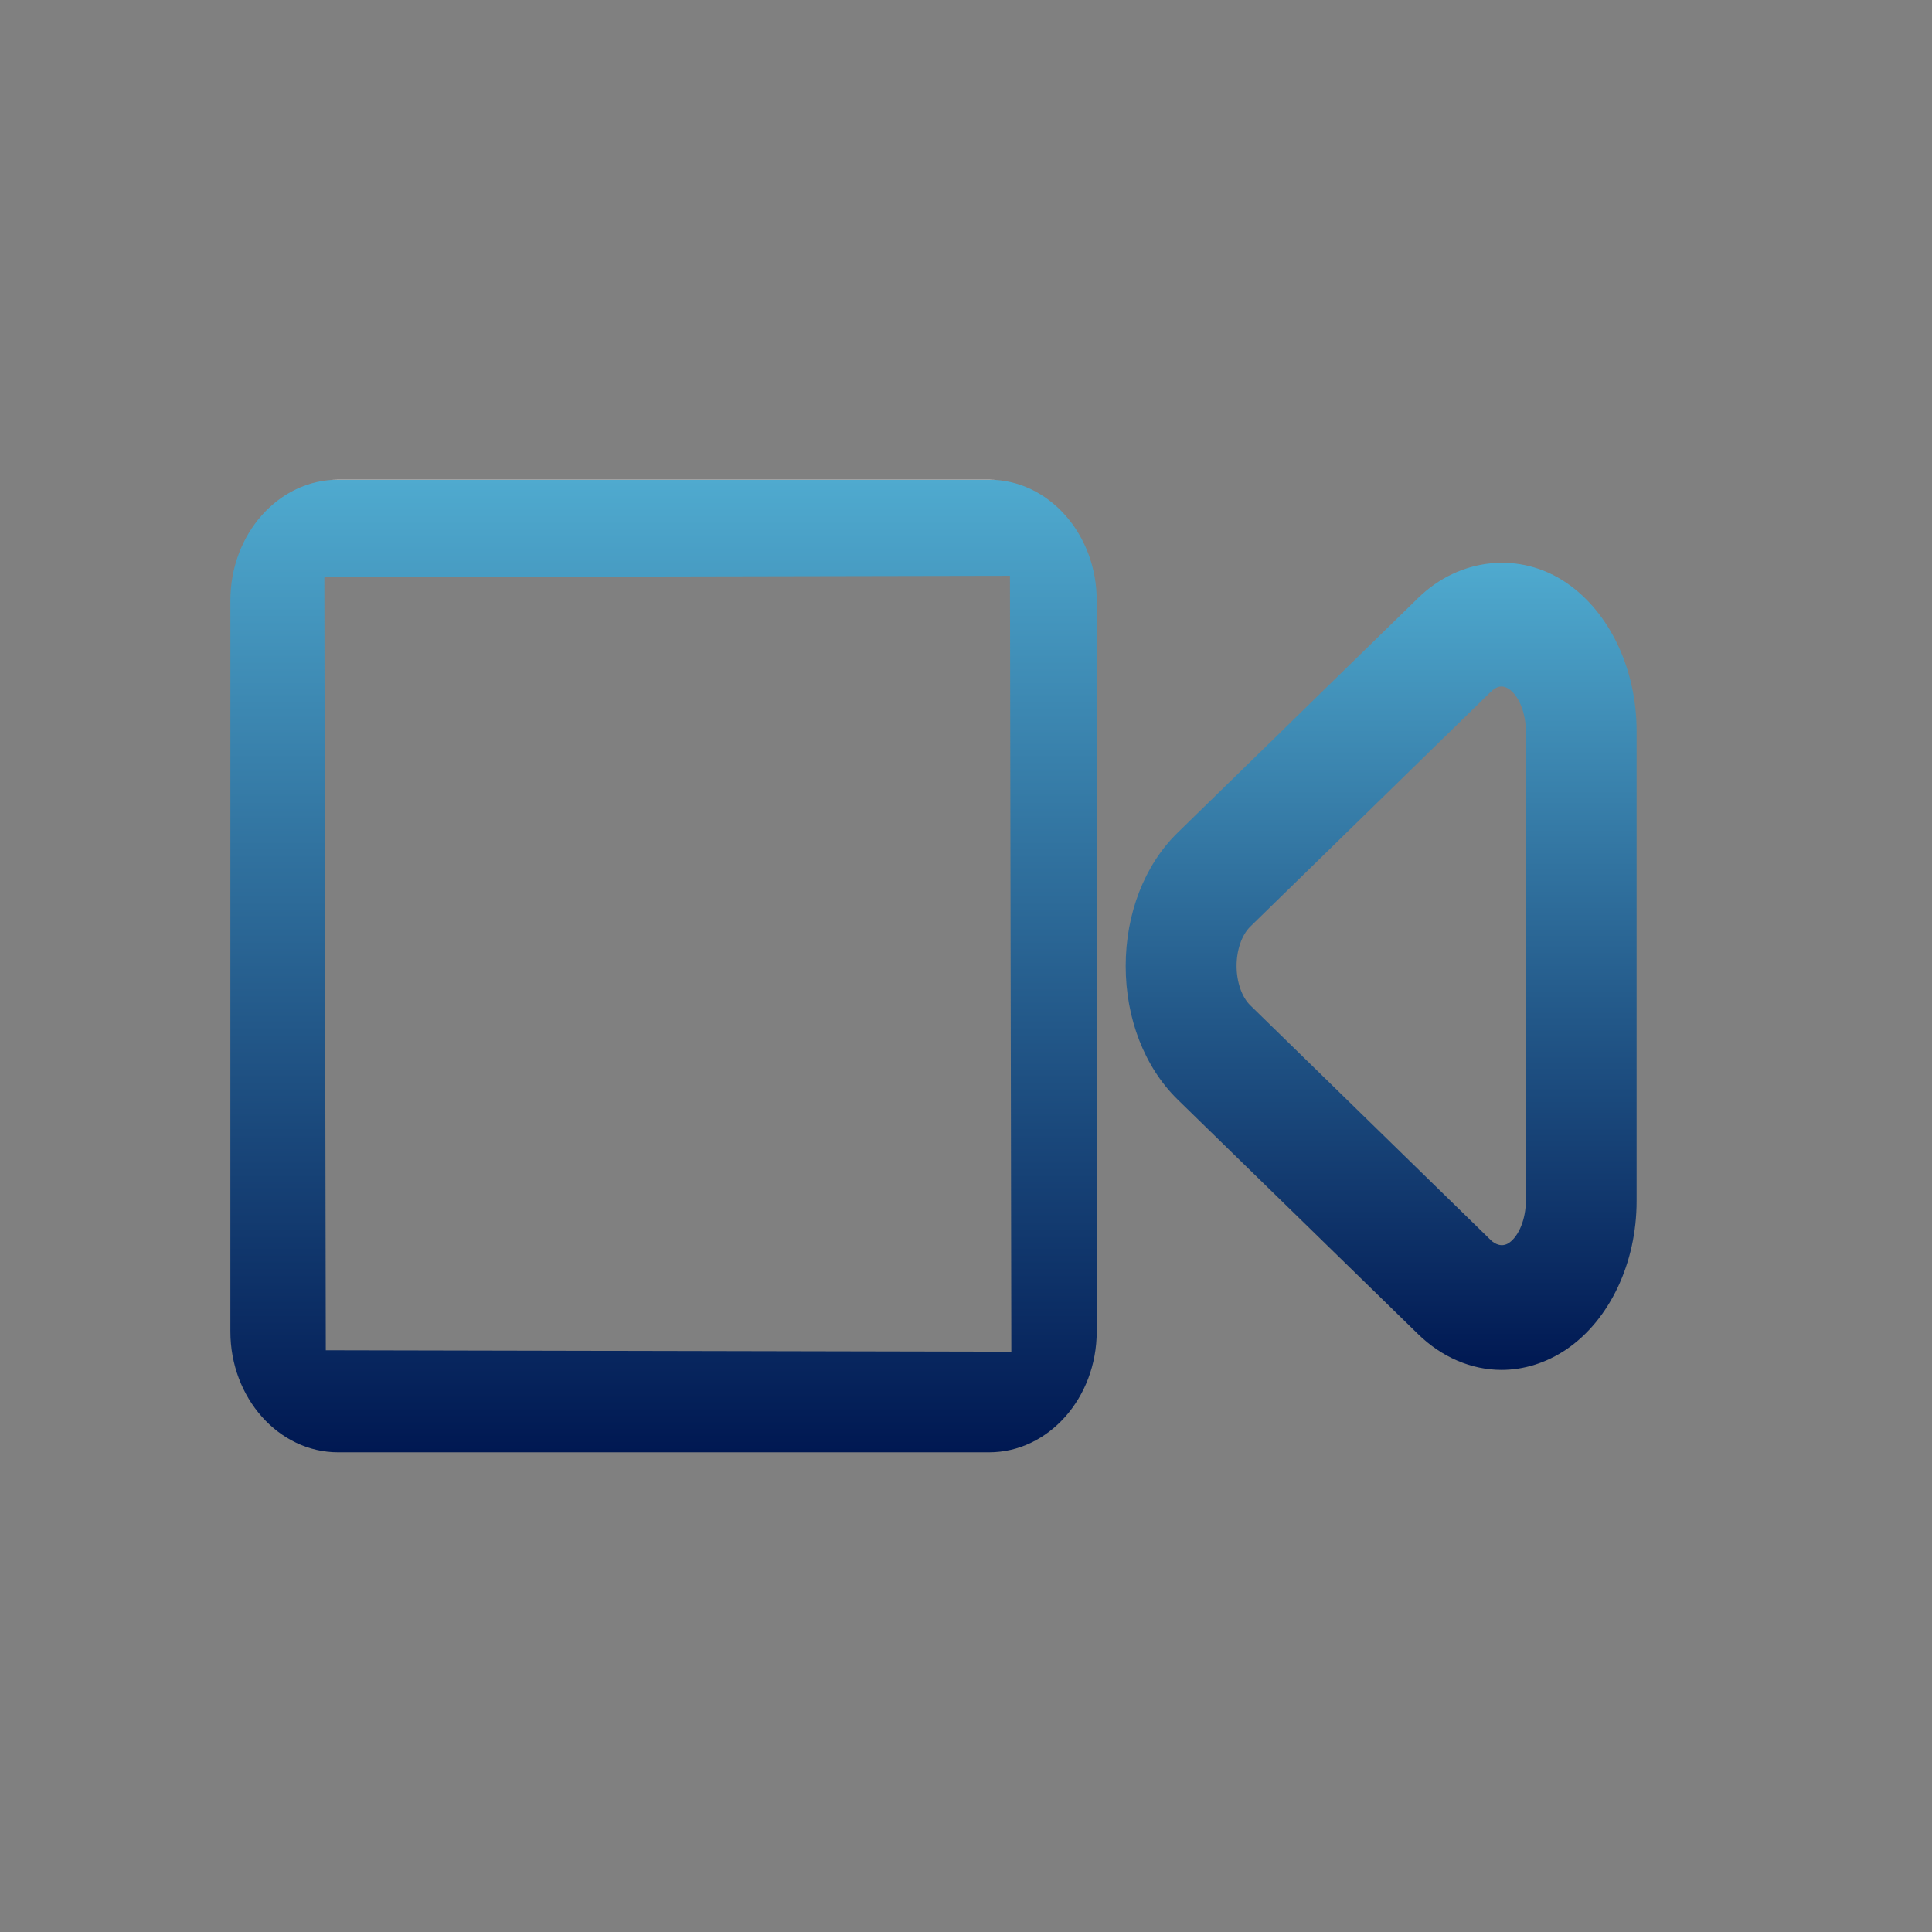 <?xml version="1.0" encoding="utf-8"?>
<!-- Generator: Adobe Illustrator 16.0.0, SVG Export Plug-In . SVG Version: 6.00 Build 0)  -->
<!DOCTYPE svg PUBLIC "-//W3C//DTD SVG 1.1//EN" "http://www.w3.org/Graphics/SVG/1.1/DTD/svg11.dtd">
<svg version="1.1" id="Capa_1" xmlns="http://www.w3.org/2000/svg" xmlns:xlink="http://www.w3.org/1999/xlink" x="0px" y="0px"
	 width="28.346px" height="28.346px" viewBox="0 0 28.346 28.346" enable-background="new 0 0 28.346 28.346" xml:space="preserve">
<rect x="0" y="0" width="28.346" height="28.346" fill="#808080" stroke="none"/>
<title>E3BD6566-1E38-40C8-9280-E57D7F319672</title>
<desc>Created with sketchtool.</desc>
<g>
	<g>
		<g>
			<linearGradient id="SVGID_1_" gradientUnits="userSpaceOnUse" x1="20.264" y1="8.256" x2="20.264" y2="20.099">
				<stop  offset="0" style="stop-color:#FFFFFF"/>
				<stop  offset="0" style="stop-color:#4FAACF"/>
				<stop  offset="1" style="stop-color:#001852"/>
			</linearGradient>
			<path fill="url(#SVGID_1_)" d="M22.03,20.099L22.03,20.099c-0.442,0-0.876-0.186-1.222-0.523l-3.532-3.446
				c-0.482-0.472-0.76-1.185-0.76-1.956c0-0.771,0.277-1.483,0.76-1.955l3.532-3.447c0.609-0.594,1.497-0.683,2.174-0.221
				c0.636,0.434,1.03,1.267,1.03,2.176v6.895c0,0.91-0.396,1.744-1.03,2.176C22.69,19.995,22.361,20.099,22.03,20.099z
				 M22.03,10.072c-0.063,0-0.119,0.041-0.155,0.076l-3.531,3.447c-0.124,0.121-0.201,0.342-0.201,0.577
				c0,0.236,0.077,0.458,0.202,0.579l3.531,3.447c0.056,0.053,0.159,0.108,0.264,0.037c0.146-0.1,0.247-0.352,0.247-0.615v-6.896
				c0-0.262-0.102-0.516-0.248-0.615C22.101,10.085,22.065,10.072,22.03,10.072z"/>
		</g>
		<g>
			<linearGradient id="SVGID_2_" gradientUnits="userSpaceOnUse" x1="9.735" y1="7.038" x2="9.735" y2="21.308">
				<stop  offset="0" style="stop-color:#FFFFFF"/>
				<stop  offset="0" style="stop-color:#4FAACF"/>
				<stop  offset="1" style="stop-color:#001852"/>
			</linearGradient>
			<path fill="url(#SVGID_2_)" d="M14.512,21.308H4.96c-0.871,0-1.58-0.797-1.58-1.773V8.811c0-0.978,0.709-1.773,1.58-1.773h9.552
				c0.871,0,1.579,0.795,1.579,1.773v10.724C16.091,20.511,15.383,21.308,14.512,21.308z M4.78,19.811l10.058,0.021l-0.02-11.384
				L4.759,8.468L4.78,19.811z"/>
		</g>
	</g>
</g>
</svg>

